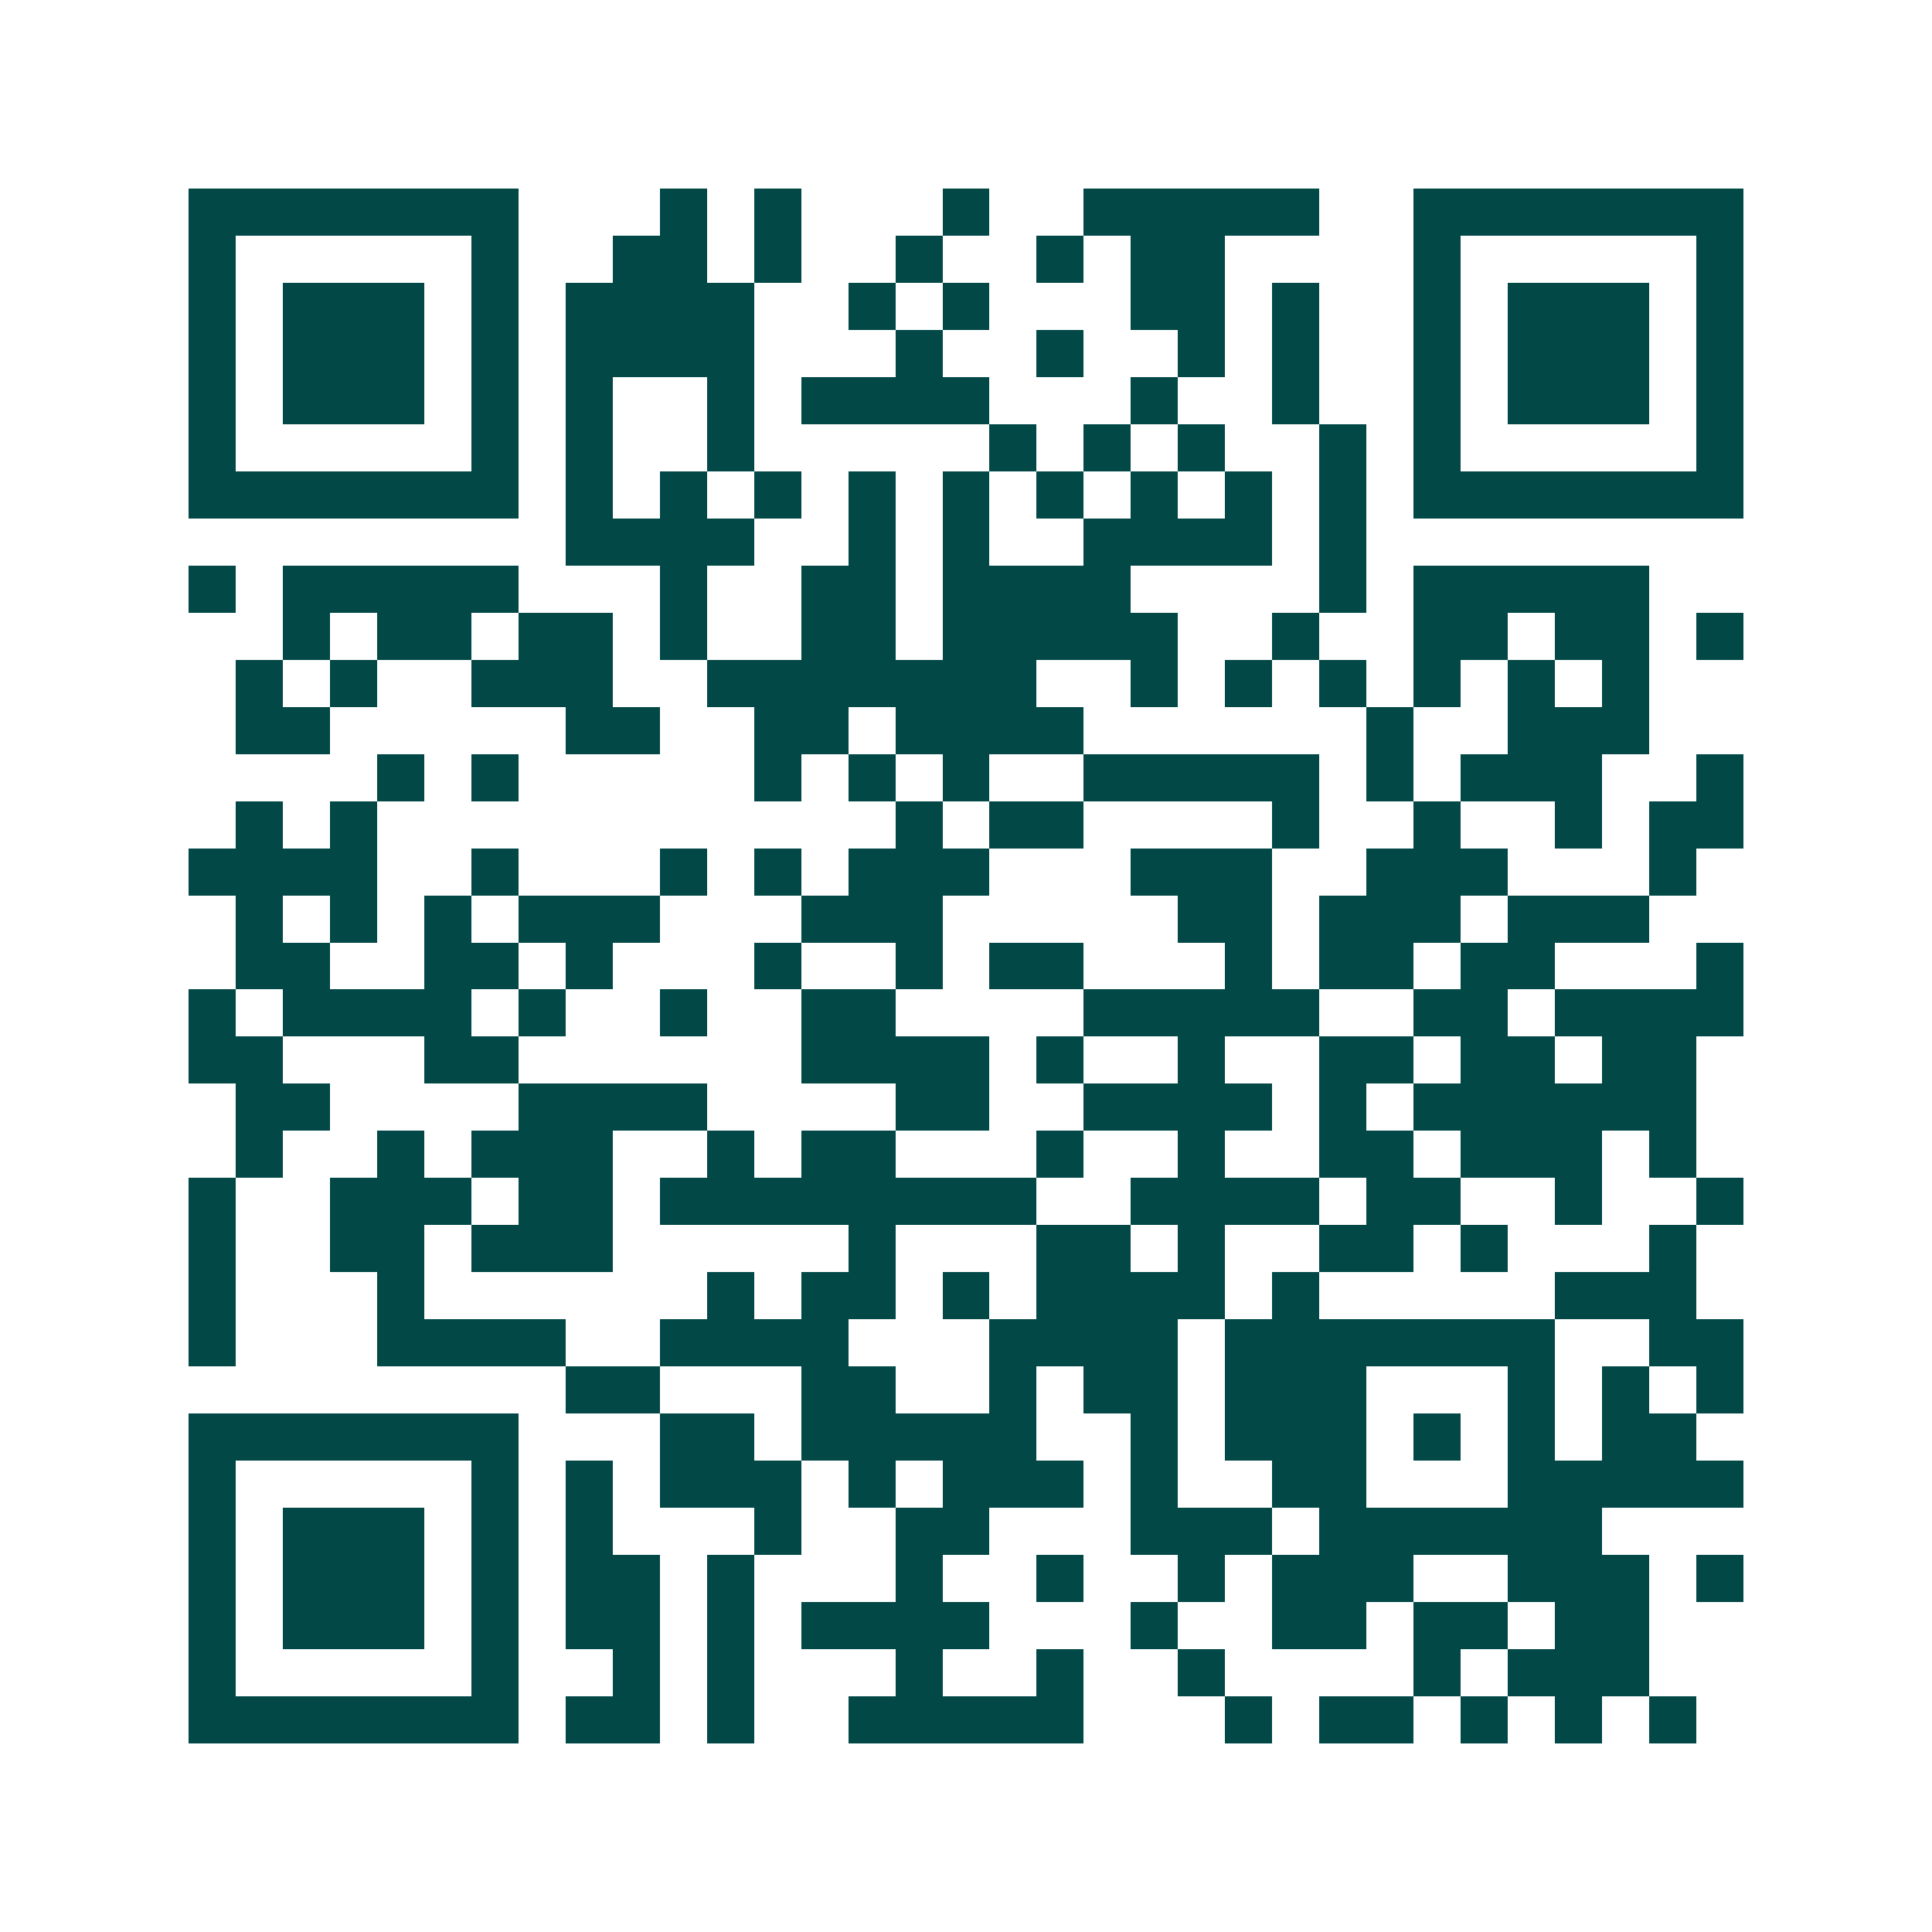 <svg xmlns="http://www.w3.org/2000/svg" width="200" height="200" viewBox="0 0 41 41" shape-rendering="crispEdges"><path fill="#ffffff" d="M0 0h41v41H0z"/><path stroke="#014847" d="M4 4.5h7m3 0h1m1 0h1m3 0h1m2 0h5m2 0h7M4 5.5h1m5 0h1m2 0h2m1 0h1m2 0h1m2 0h1m1 0h2m4 0h1m5 0h1M4 6.5h1m1 0h3m1 0h1m1 0h4m2 0h1m1 0h1m3 0h2m1 0h1m2 0h1m1 0h3m1 0h1M4 7.5h1m1 0h3m1 0h1m1 0h4m3 0h1m2 0h1m2 0h1m1 0h1m2 0h1m1 0h3m1 0h1M4 8.5h1m1 0h3m1 0h1m1 0h1m2 0h1m1 0h4m3 0h1m2 0h1m2 0h1m1 0h3m1 0h1M4 9.5h1m5 0h1m1 0h1m2 0h1m5 0h1m1 0h1m1 0h1m2 0h1m1 0h1m5 0h1M4 10.5h7m1 0h1m1 0h1m1 0h1m1 0h1m1 0h1m1 0h1m1 0h1m1 0h1m1 0h1m1 0h7M12 11.5h4m2 0h1m1 0h1m2 0h4m1 0h1M4 12.5h1m1 0h5m3 0h1m2 0h2m1 0h4m4 0h1m1 0h5M6 13.5h1m1 0h2m1 0h2m1 0h1m2 0h2m1 0h5m2 0h1m2 0h2m1 0h2m1 0h1M5 14.5h1m1 0h1m2 0h3m2 0h7m2 0h1m1 0h1m1 0h1m1 0h1m1 0h1m1 0h1M5 15.5h2m5 0h2m2 0h2m1 0h4m6 0h1m2 0h3M8 16.5h1m1 0h1m5 0h1m1 0h1m1 0h1m2 0h5m1 0h1m1 0h3m2 0h1M5 17.5h1m1 0h1m11 0h1m1 0h2m4 0h1m2 0h1m2 0h1m1 0h2M4 18.5h4m2 0h1m3 0h1m1 0h1m1 0h3m3 0h3m2 0h3m3 0h1M5 19.5h1m1 0h1m1 0h1m1 0h3m3 0h3m5 0h2m1 0h3m1 0h3M5 20.5h2m2 0h2m1 0h1m3 0h1m2 0h1m1 0h2m3 0h1m1 0h2m1 0h2m3 0h1M4 21.5h1m1 0h4m1 0h1m2 0h1m2 0h2m4 0h5m2 0h2m1 0h4M4 22.5h2m3 0h2m6 0h4m1 0h1m2 0h1m2 0h2m1 0h2m1 0h2M5 23.5h2m4 0h4m4 0h2m2 0h4m1 0h1m1 0h6M5 24.5h1m2 0h1m1 0h3m2 0h1m1 0h2m3 0h1m2 0h1m2 0h2m1 0h3m1 0h1M4 25.5h1m2 0h3m1 0h2m1 0h8m2 0h4m1 0h2m2 0h1m2 0h1M4 26.5h1m2 0h2m1 0h3m5 0h1m3 0h2m1 0h1m2 0h2m1 0h1m3 0h1M4 27.5h1m3 0h1m6 0h1m1 0h2m1 0h1m1 0h4m1 0h1m5 0h3M4 28.5h1m3 0h4m2 0h4m3 0h4m1 0h7m2 0h2M12 29.5h2m3 0h2m2 0h1m1 0h2m1 0h3m3 0h1m1 0h1m1 0h1M4 30.5h7m3 0h2m1 0h5m2 0h1m1 0h3m1 0h1m1 0h1m1 0h2M4 31.5h1m5 0h1m1 0h1m1 0h3m1 0h1m1 0h3m1 0h1m2 0h2m3 0h5M4 32.5h1m1 0h3m1 0h1m1 0h1m3 0h1m2 0h2m3 0h3m1 0h6M4 33.5h1m1 0h3m1 0h1m1 0h2m1 0h1m3 0h1m2 0h1m2 0h1m1 0h3m2 0h3m1 0h1M4 34.5h1m1 0h3m1 0h1m1 0h2m1 0h1m1 0h4m3 0h1m2 0h2m1 0h2m1 0h2M4 35.5h1m5 0h1m2 0h1m1 0h1m3 0h1m2 0h1m2 0h1m4 0h1m1 0h3M4 36.5h7m1 0h2m1 0h1m2 0h5m3 0h1m1 0h2m1 0h1m1 0h1m1 0h1"/></svg>
